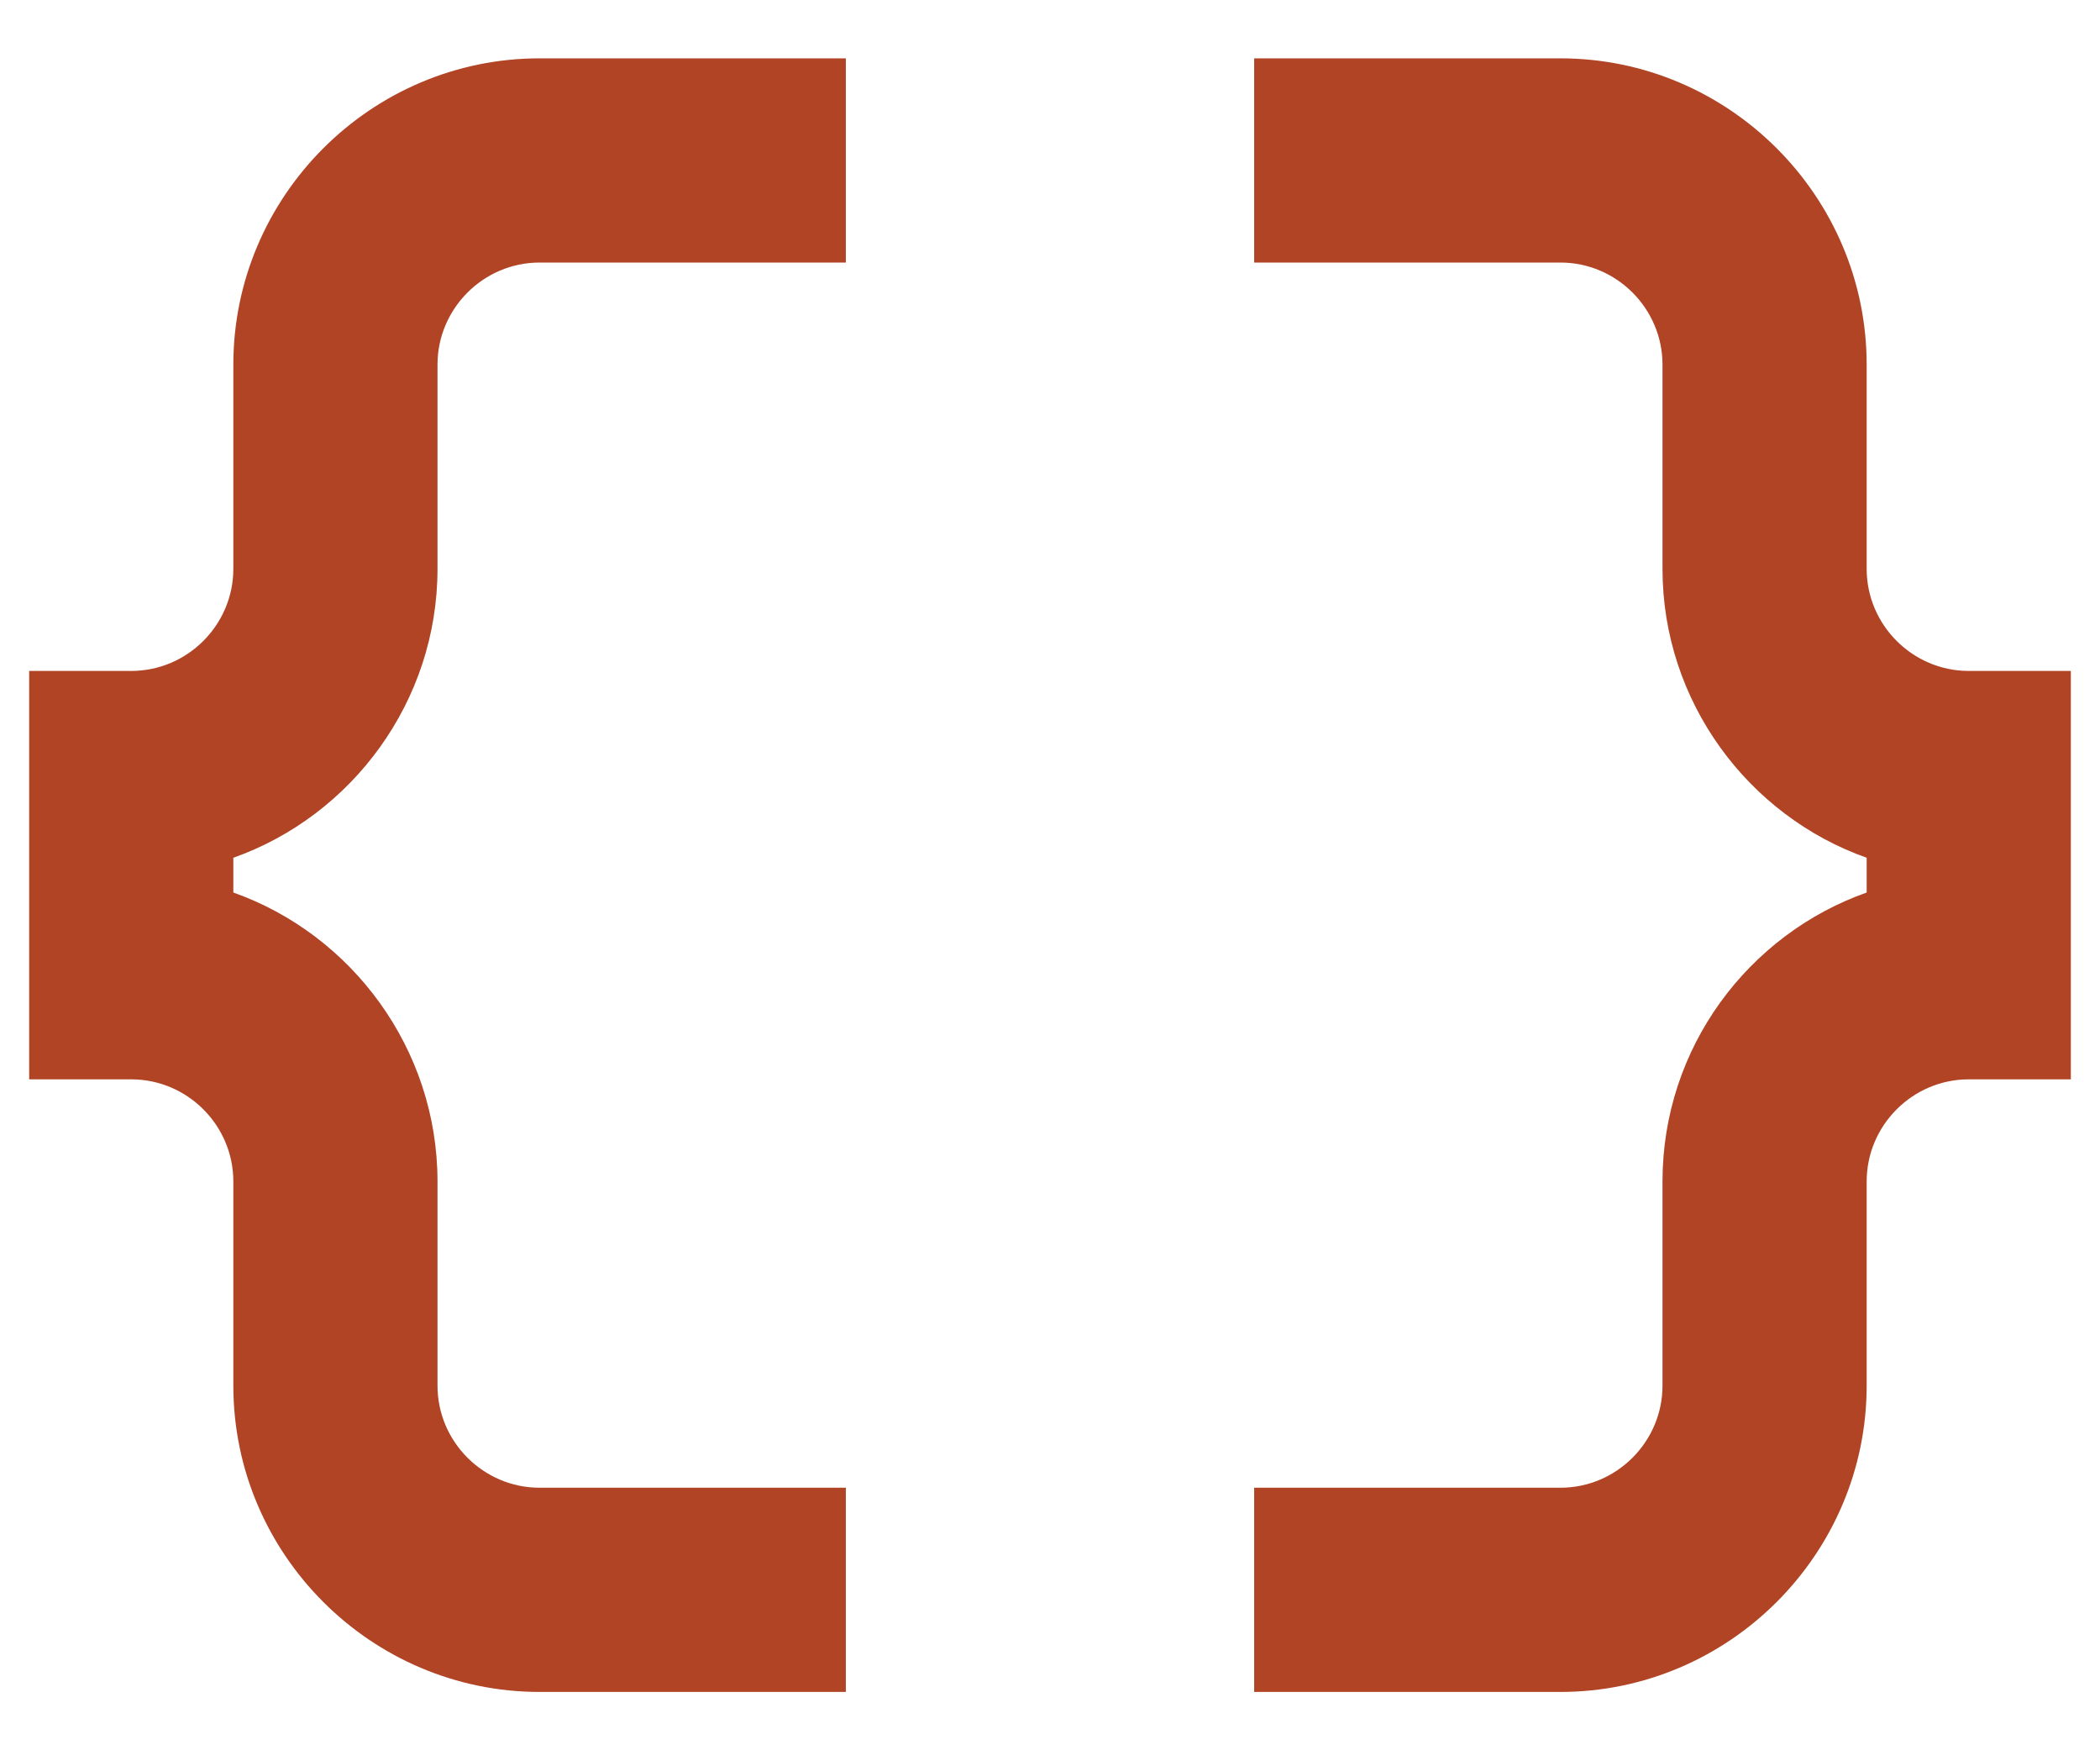 <svg width="18" height="15" viewBox="0 0 18 15" fill="none"
  xmlns="http://www.w3.org/2000/svg">
  <path d="M2 3.125V4.875C2 5.356 1.606 5.75 1.125 5.75H0.25V9.25H1.125C1.606 9.25 2 9.644 2 10.125V11.875C2 13.319 3.181 14.5 4.625 14.5H7.25V12.75H4.625C4.144 12.75 3.75 12.356 3.75 11.875V10.125C3.75 8.988 3.015 8.008 2 7.649V7.351C3.015 6.992 3.75 6.013 3.75 4.875V3.125C3.75 2.644 4.144 2.25 4.625 2.25H7.25V0.5H4.625C3.181 0.5 2 1.681 2 3.125ZM16.875 5.75C16.394 5.75 16 5.356 16 4.875V3.125C16 1.681 14.819 0.5 13.375 0.5H10.75V2.25H13.375C13.856 2.25 14.25 2.644 14.25 3.125V4.875C14.25 6.013 14.985 6.992 16 7.351V7.649C14.985 8.008 14.25 8.979 14.25 10.125V11.875C14.25 12.356 13.856 12.75 13.375 12.75H10.75V14.5H13.375C14.819 14.5 16 13.319 16 11.875V10.125C16 9.644 16.394 9.25 16.875 9.25H17.75V5.75H16.875Z" fill="#B04425"/>
</svg>
